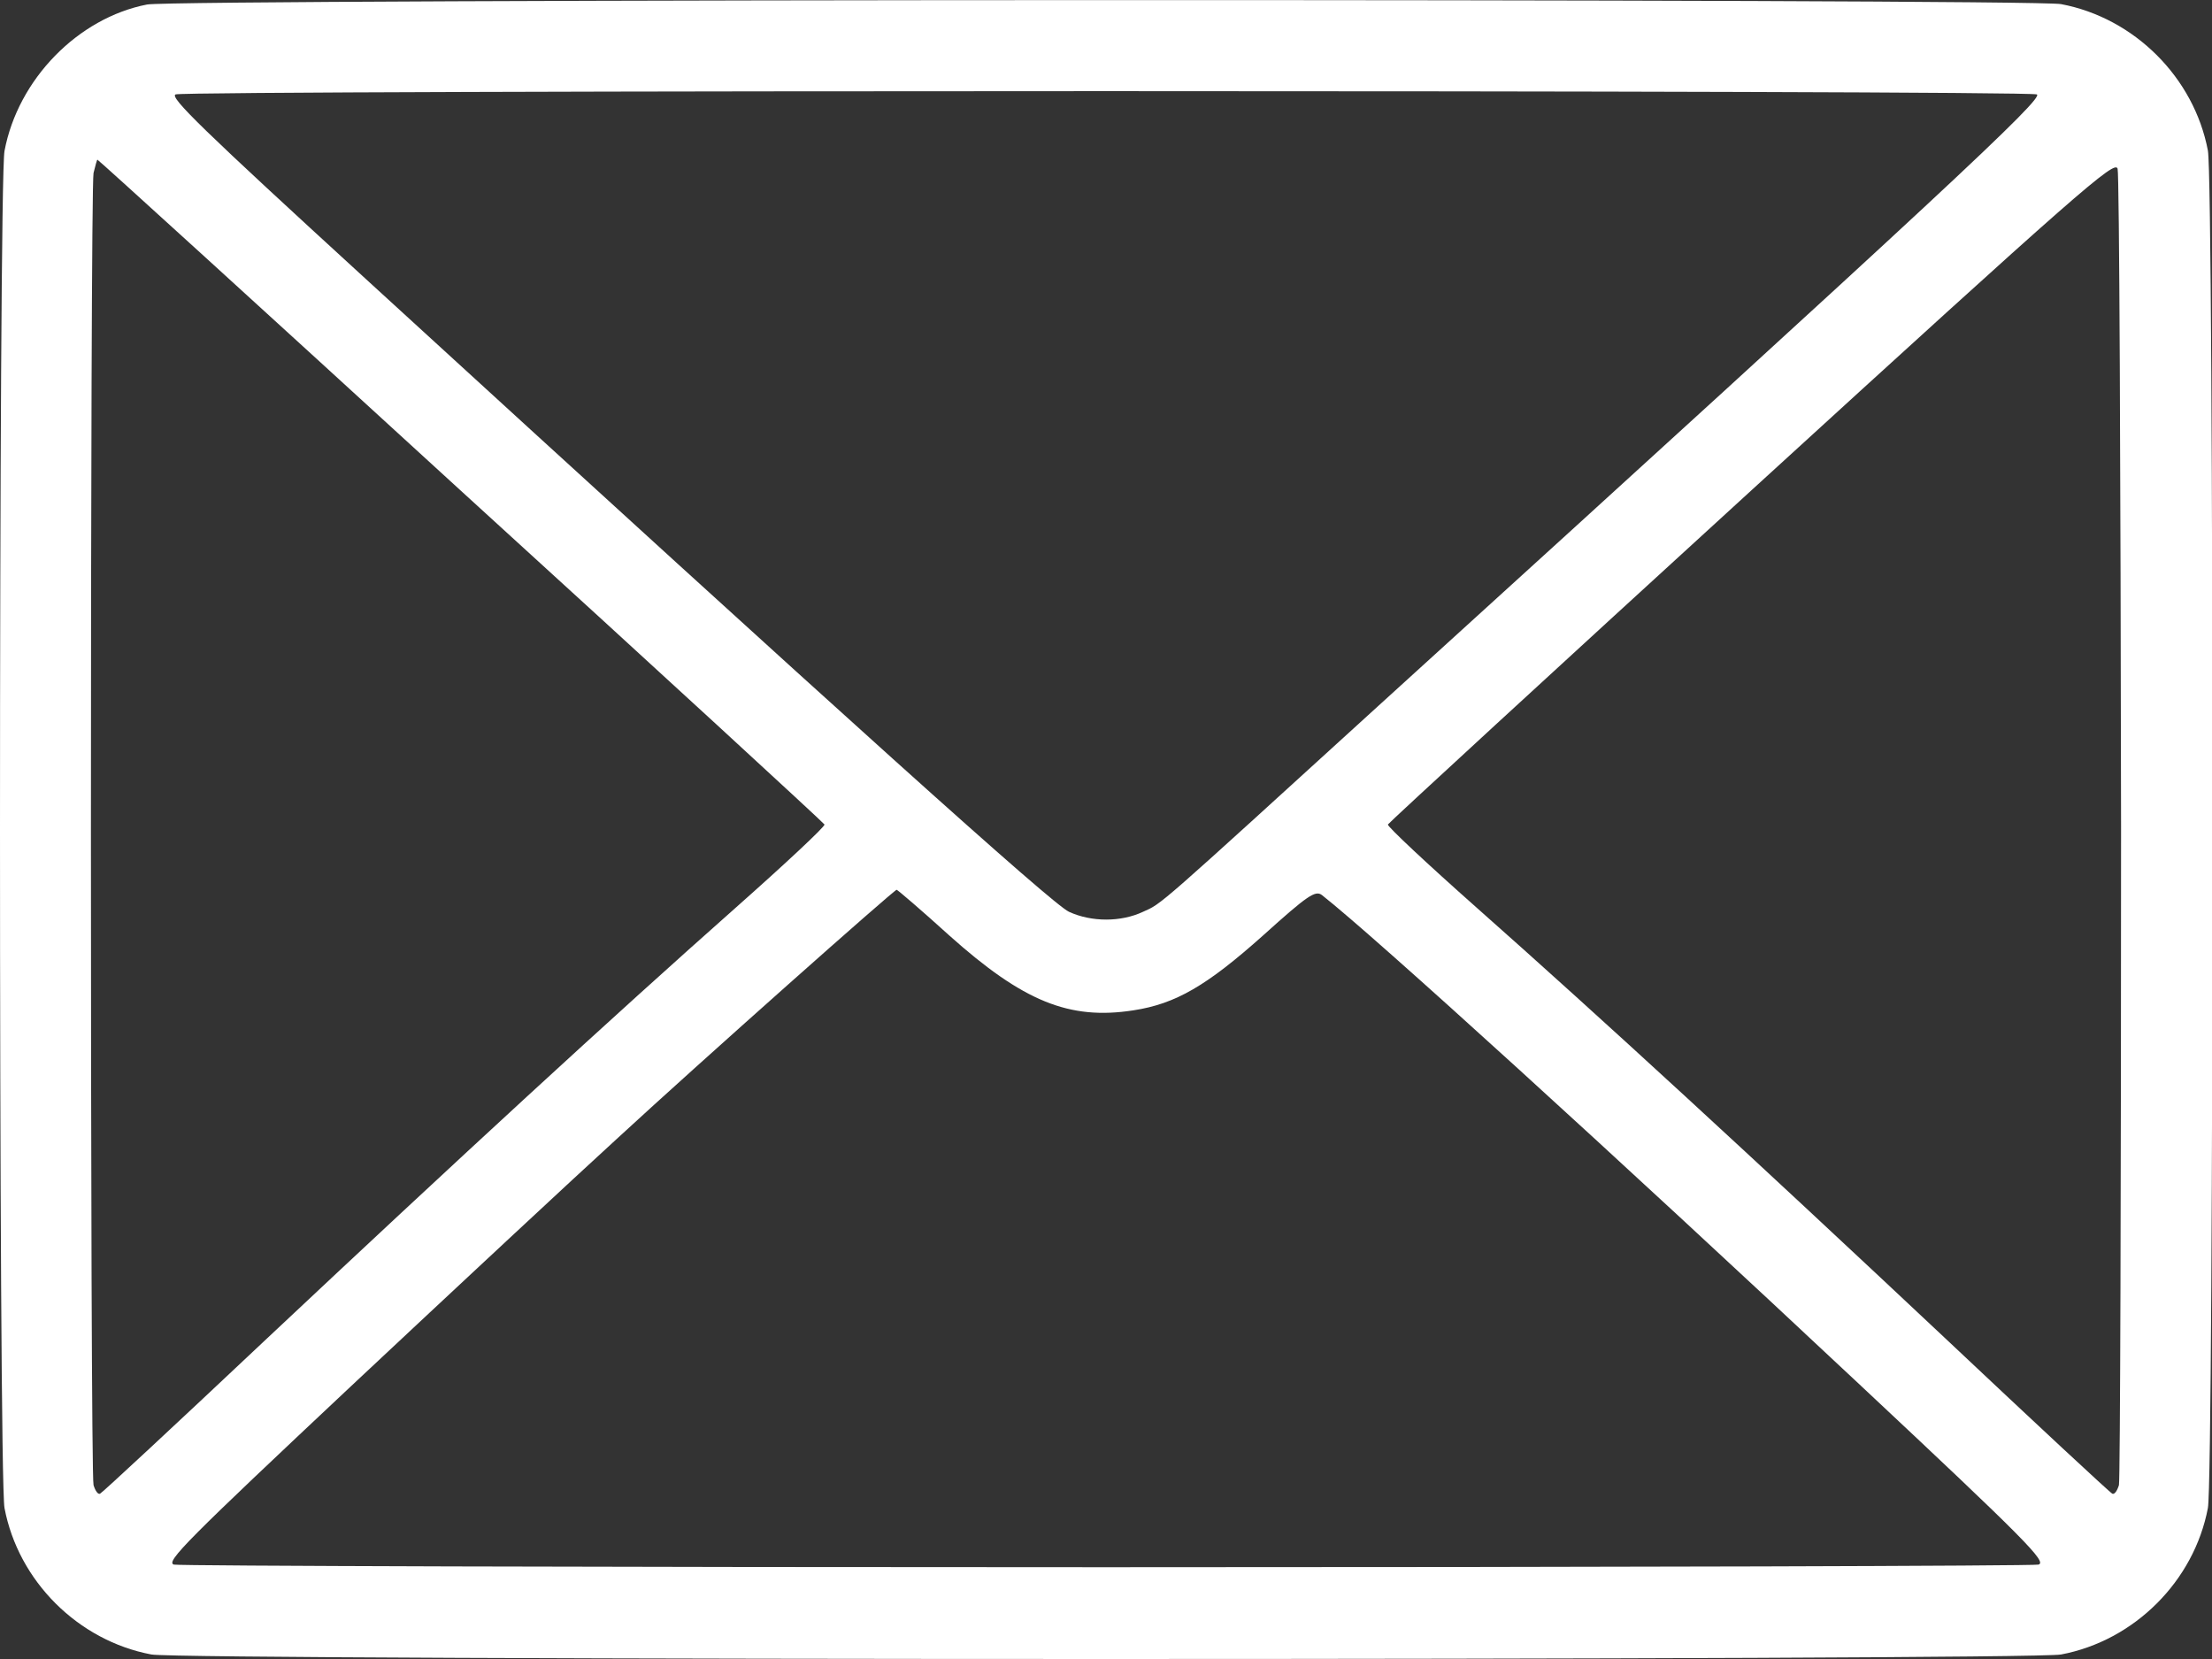<svg width="28" height="21" viewBox="0 0 28 21" fill="none" xmlns="http://www.w3.org/2000/svg">
<rect x="0" y="0" width="28" height="21" fill="#333333" stroke="none"/>
<path d="M1.862 0.057C0.987 0.227 0.227 1.004 0.057 1.911C-0.019 2.305 -0.019 18.684 0.057 19.089C0.232 20.013 0.987 20.768 1.917 20.943C2.316 21.019 25.689 21.019 26.089 20.943C27.018 20.768 27.773 20.013 27.948 19.089C28.025 18.684 28.025 2.311 27.948 1.906C27.773 0.982 27.018 0.227 26.089 0.052C25.722 -0.019 2.218 -0.014 1.862 0.057ZM25.782 1.195C25.886 1.233 24.634 2.404 17.486 8.9C14.61 11.52 14.714 11.432 14.468 11.542C14.189 11.673 13.817 11.673 13.532 11.542C13.325 11.449 10.754 9.136 4.629 3.53C2.562 1.638 2.141 1.228 2.223 1.195C2.36 1.14 25.646 1.14 25.782 1.195ZM5.832 6.21C8.359 8.512 10.426 10.415 10.437 10.437C10.443 10.464 9.939 10.935 9.316 11.487C7.741 12.882 5.811 14.659 3.377 16.945C2.239 18.017 1.293 18.897 1.266 18.908C1.239 18.919 1.206 18.87 1.184 18.799C1.14 18.635 1.14 2.414 1.184 2.19C1.206 2.097 1.228 2.021 1.233 2.021C1.244 2.021 3.311 3.902 5.832 6.21ZM26.849 10.47C26.849 14.982 26.838 18.728 26.822 18.799C26.8 18.87 26.767 18.919 26.739 18.908C26.712 18.897 25.766 18.017 24.628 16.945C22.195 14.659 20.265 12.882 18.689 11.487C18.066 10.935 17.563 10.464 17.568 10.437C17.579 10.415 19.652 8.507 22.178 6.199C26.351 2.387 26.772 2.021 26.805 2.136C26.827 2.207 26.843 5.958 26.849 10.47ZM12.018 11.843C12.953 12.679 13.538 12.915 14.347 12.789C14.883 12.707 15.277 12.477 15.993 11.837C16.551 11.334 16.65 11.268 16.732 11.329C17.388 11.843 20.423 14.604 23.562 17.547C25.64 19.493 25.914 19.772 25.804 19.805C25.733 19.822 20.423 19.838 14.003 19.838C7.582 19.838 2.272 19.822 2.201 19.805C2.092 19.772 2.371 19.493 4.443 17.547C5.745 16.327 7.265 14.911 7.823 14.402C8.873 13.434 11.318 11.263 11.35 11.263C11.361 11.263 11.662 11.52 12.018 11.843Z" fill="white"/>
</svg>
